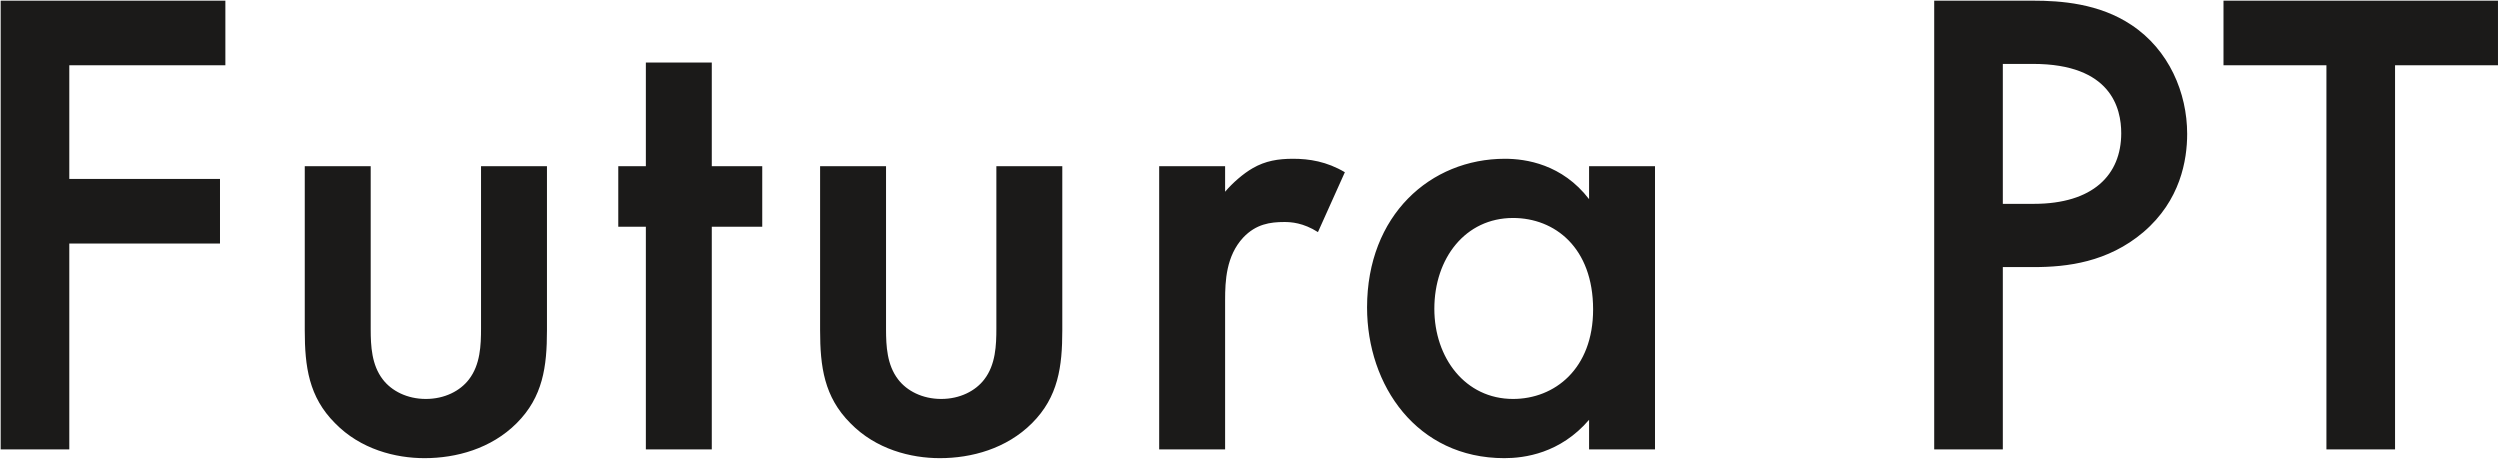 <?xml version="1.0" encoding="UTF-8"?> <svg xmlns="http://www.w3.org/2000/svg" xmlns:xlink="http://www.w3.org/1999/xlink" width="929px" height="171px" viewBox="0 0 929 171"> <!-- Generator: Sketch 64 (93537) - https://sketch.com --> <title>FuturaPT</title> <desc>Created with Sketch.</desc> <g id="Page-1" stroke="none" stroke-width="1" fill="none" fill-rule="evenodd"> <g id="Artboard-Copy-6" transform="translate(-179, -566)" fill="#1B1A19" fill-rule="nonzero"> <path d="M204.75,733 L204.75,656.5 L260.75,656.5 L260.75,632.5 L204.75,632.5 L204.75,590.25 L262.75,590.25 L262.75,566.25 L179.25,566.25 L179.25,733 L204.75,733 Z M336.75,736.25 C348.5,736.25 361.5,732.75 371,723.25 C380.75,713.5 382.25,702.25 382.25,688.75 L382.25,627.75 L357.75,627.75 L357.75,688 C357.75,694.25 357.5,701.5 353.25,707 C350,711.25 344.25,714.25 337.25,714.25 C330.25,714.25 324.5,711.25 321.25,707 C317.094,701.622 316.763,694.571 316.75,688.418 L316.75,627.75 L292.25,627.75 L292.25,688.75 C292.25,702.25 293.75,713.5 303.5,723.25 C313,733 326,736.25 336.75,736.25 Z M443.5,733 L443.5,650.25 L462.25,650.25 L462.25,627.75 L443.5,627.75 L443.5,589.25 L419,589.25 L419,627.75 L408.75,627.75 L408.75,650.25 L419,650.25 L419,733 L443.5,733 Z M528.25,736.25 C540,736.25 553,732.75 562.5,723.25 C572.25,713.5 573.75,702.25 573.75,688.75 L573.75,627.75 L549.25,627.75 L549.25,688 C549.25,694.25 549,701.5 544.75,707 C541.5,711.25 535.75,714.25 528.75,714.25 C521.75,714.25 516,711.25 512.75,707 C508.594,701.622 508.263,694.571 508.25,688.418 L508.25,627.75 L483.75,627.75 L483.75,688.75 C483.75,702.25 485.25,713.5 495,723.25 C504.5,733 517.5,736.25 528.25,736.25 Z M634.25,733 L634.251,677.41 C634.267,670.49 634.593,661.131 641,654.25 C645.75,649.25 651,648.5 656.25,648.5 C658.75,648.5 663.25,648.75 668.75,652.25 L678.75,630 C672,626 665.5,625 659.5,625 C654,625 649.25,625.75 644.5,628.5 C641,630.5 637,634 634.25,637.25 L634.25,627.75 L609.75,627.75 L609.75,733 L634.25,733 Z M769.5,722 L769.5,733 L794,733 L794,627.75 L769.5,627.75 L769.5,640 C759.5,627 746,625 738.25,625 C710.5,625 687,646 687,680.25 C687,709.25 705.5,736.25 738,736.25 C745.5,736.25 758.75,734.5 769.5,722 Z M741.25,714.25 C723.5,714.25 712,699 712,680.75 C712,662 723.5,647 741.25,647 C756.75,647 771,658 771,681 C771,703 756.75,714.25 741.25,714.25 Z M923.25,733 L923.25,665.25 L934.75,665.25 C947,665.25 962.25,663.5 975.5,652.25 C989.25,640.5 991.75,625.5 991.75,615.75 C991.75,600.5 985,584.5 971,575.25 C959,567.25 944.75,566.25 934.5,566.25 L897.75,566.25 L897.75,733 L923.25,733 Z M934.75,641.75 L923.25,641.75 L923.25,589.75 L934.5,589.75 C963.5,589.75 967.25,606.25 967.25,615.5 C967.25,631 956.75,641.75 934.75,641.75 Z M1069,733 L1069,590.25 L1107.25,590.25 L1107.25,566.25 L1005.25,566.25 L1005.25,590.25 L1043.5,590.25 L1043.5,733 L1069,733 Z" id="FuturaPT"></path> </g> </g> </svg> 